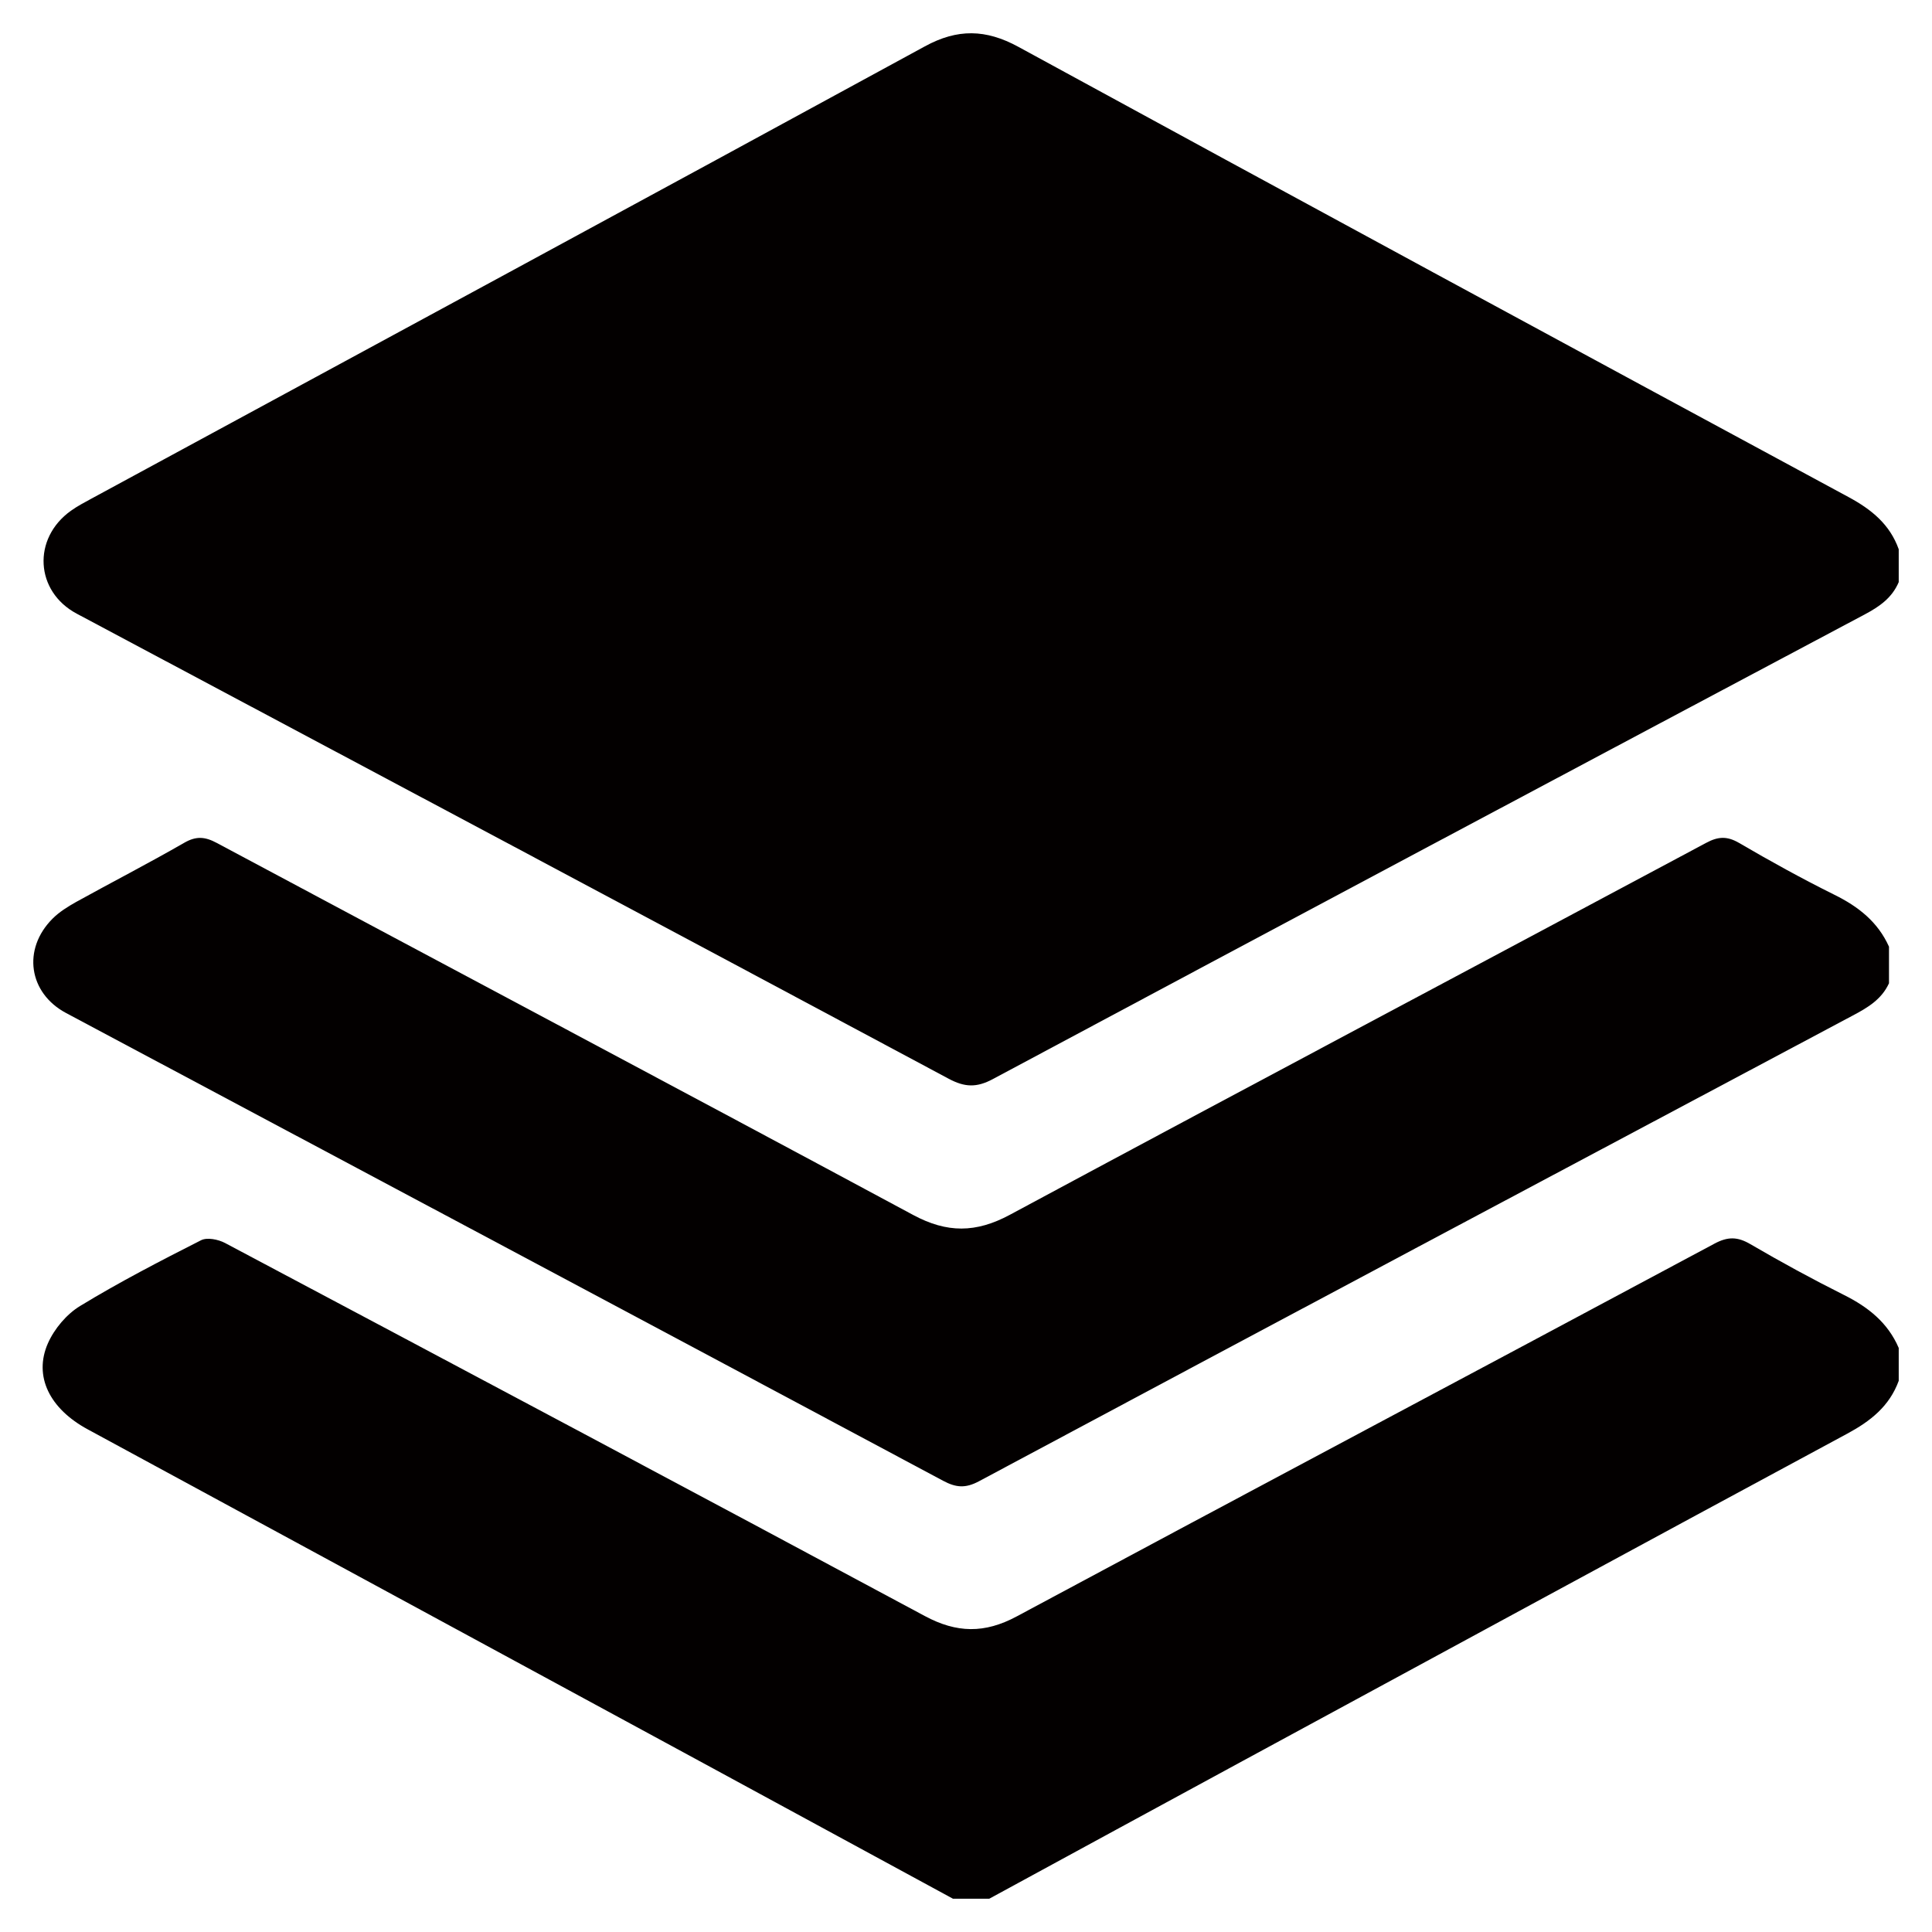 <?xml version="1.0" encoding="UTF-8" standalone="no"?>
<svg
   xmlns:dc="http://purl.org/dc/elements/1.1/"
   xmlns:cc="http://creativecommons.org/ns#"
   xmlns:rdf="http://www.w3.org/1999/02/22-rdf-syntax-ns#"
   xmlns:svg="http://www.w3.org/2000/svg"
   xmlns="http://www.w3.org/2000/svg"
   xmlns:sodipodi="http://sodipodi.sourceforge.net/DTD/sodipodi-0.dtd"
   xmlns:inkscape="http://www.inkscape.org/namespaces/inkscape"
   width="27"
   height="27"
   viewBox="0 0 27 27"
   fill="none"
   version="1.1"
   id="svg8"
   sodipodi:docname="layers.svg"
   inkscape:version="0.92.4 (5da689c313, 2019-01-14)">
  <defs
     id="defs12" />
  <sodipodi:namedview
     pagecolor="#ffffff"
     bordercolor="#666666"
     borderopacity="1"
     objecttolerance="10"
     gridtolerance="10"
     guidetolerance="10"
     inkscape:pageopacity="0"
     inkscape:pageshadow="2"
     inkscape:window-width="1680"
     inkscape:window-height="1013"
     id="namedview10"
     showgrid="false"
     inkscape:zoom="12.361274"
     inkscape:cx="13.100126"
     inkscape:cy="2.3570853"
     inkscape:window-x="1560"
     inkscape:window-y="0"
     inkscape:window-maximized="1"
     inkscape:current-layer="svg8" />
  <path
     d="M26.535 8.135C26.442 8.354 26.268 8.476 26.063 8.585C21.998 10.745 17.935 12.909 13.876 15.08C13.648 15.202 13.483 15.196 13.257 15.075C9.198 12.903 5.135 10.74 1.072 8.576C0.491 8.266 0.448 7.526 0.991 7.138C1.08 7.074 1.178 7.023 1.275 6.97C5.159 4.865 9.045 2.763 12.925 0.648C13.38 0.399 13.778 0.407 14.231 0.654C18.095 2.762 21.966 4.858 25.838 6.949C26.157 7.122 26.411 7.329 26.535 7.676C26.535 7.829 26.535 7.982 26.535 8.135Z"
     fill="#003B8B"
     id="path2"
     style="fill:#030000;fill-opacity:1" />
  <path
     d="M13.318 26.535C12.158 25.905 10.997 25.274 9.836 24.644C6.966 23.088 4.097 21.533 1.227 19.976C0.694 19.688 0.466 19.234 0.67 18.772C0.76 18.569 0.932 18.365 1.12 18.251C1.667 17.918 2.237 17.623 2.809 17.333C2.894 17.289 3.05 17.321 3.145 17.371C6.408 19.103 9.67 20.837 12.924 22.584C13.37 22.824 13.761 22.83 14.208 22.59C17.455 20.847 20.712 19.12 23.96 17.38C24.149 17.279 24.284 17.283 24.463 17.388C24.893 17.639 25.33 17.877 25.775 18.1C26.11 18.268 26.384 18.486 26.535 18.838C26.535 18.992 26.535 19.144 26.535 19.297C26.405 19.653 26.14 19.861 25.815 20.036C22.996 21.555 20.183 23.083 17.368 24.609C16.186 25.25 15.005 25.893 13.825 26.535C13.656 26.535 13.486 26.535 13.318 26.535Z"
     fill="#003B8B"
     id="path4"
     style="fill:#030000;fill-opacity:1" />
  <path
     d="M26.399 13.741C26.296 13.966 26.103 14.081 25.893 14.192C21.82 16.358 17.749 18.526 13.681 20.701C13.492 20.802 13.36 20.79 13.18 20.694C9.096 18.511 5.011 16.336 0.925 14.158C0.4 13.879 0.308 13.265 0.735 12.838C0.829 12.744 0.947 12.671 1.064 12.605C1.565 12.328 2.076 12.065 2.573 11.779C2.742 11.681 2.866 11.692 3.033 11.782C6.275 13.515 9.523 15.238 12.761 16.979C13.235 17.234 13.639 17.232 14.113 16.977C17.351 15.236 20.6 13.514 23.842 11.78C24.009 11.69 24.134 11.682 24.302 11.779C24.738 12.034 25.182 12.279 25.635 12.504C25.97 12.669 26.243 12.883 26.399 13.23C26.399 13.401 26.399 13.572 26.399 13.741Z"
     fill="#003B8B"
     id="path6"
     style="fill:#030000;fill-opacity:1" />
</svg>
